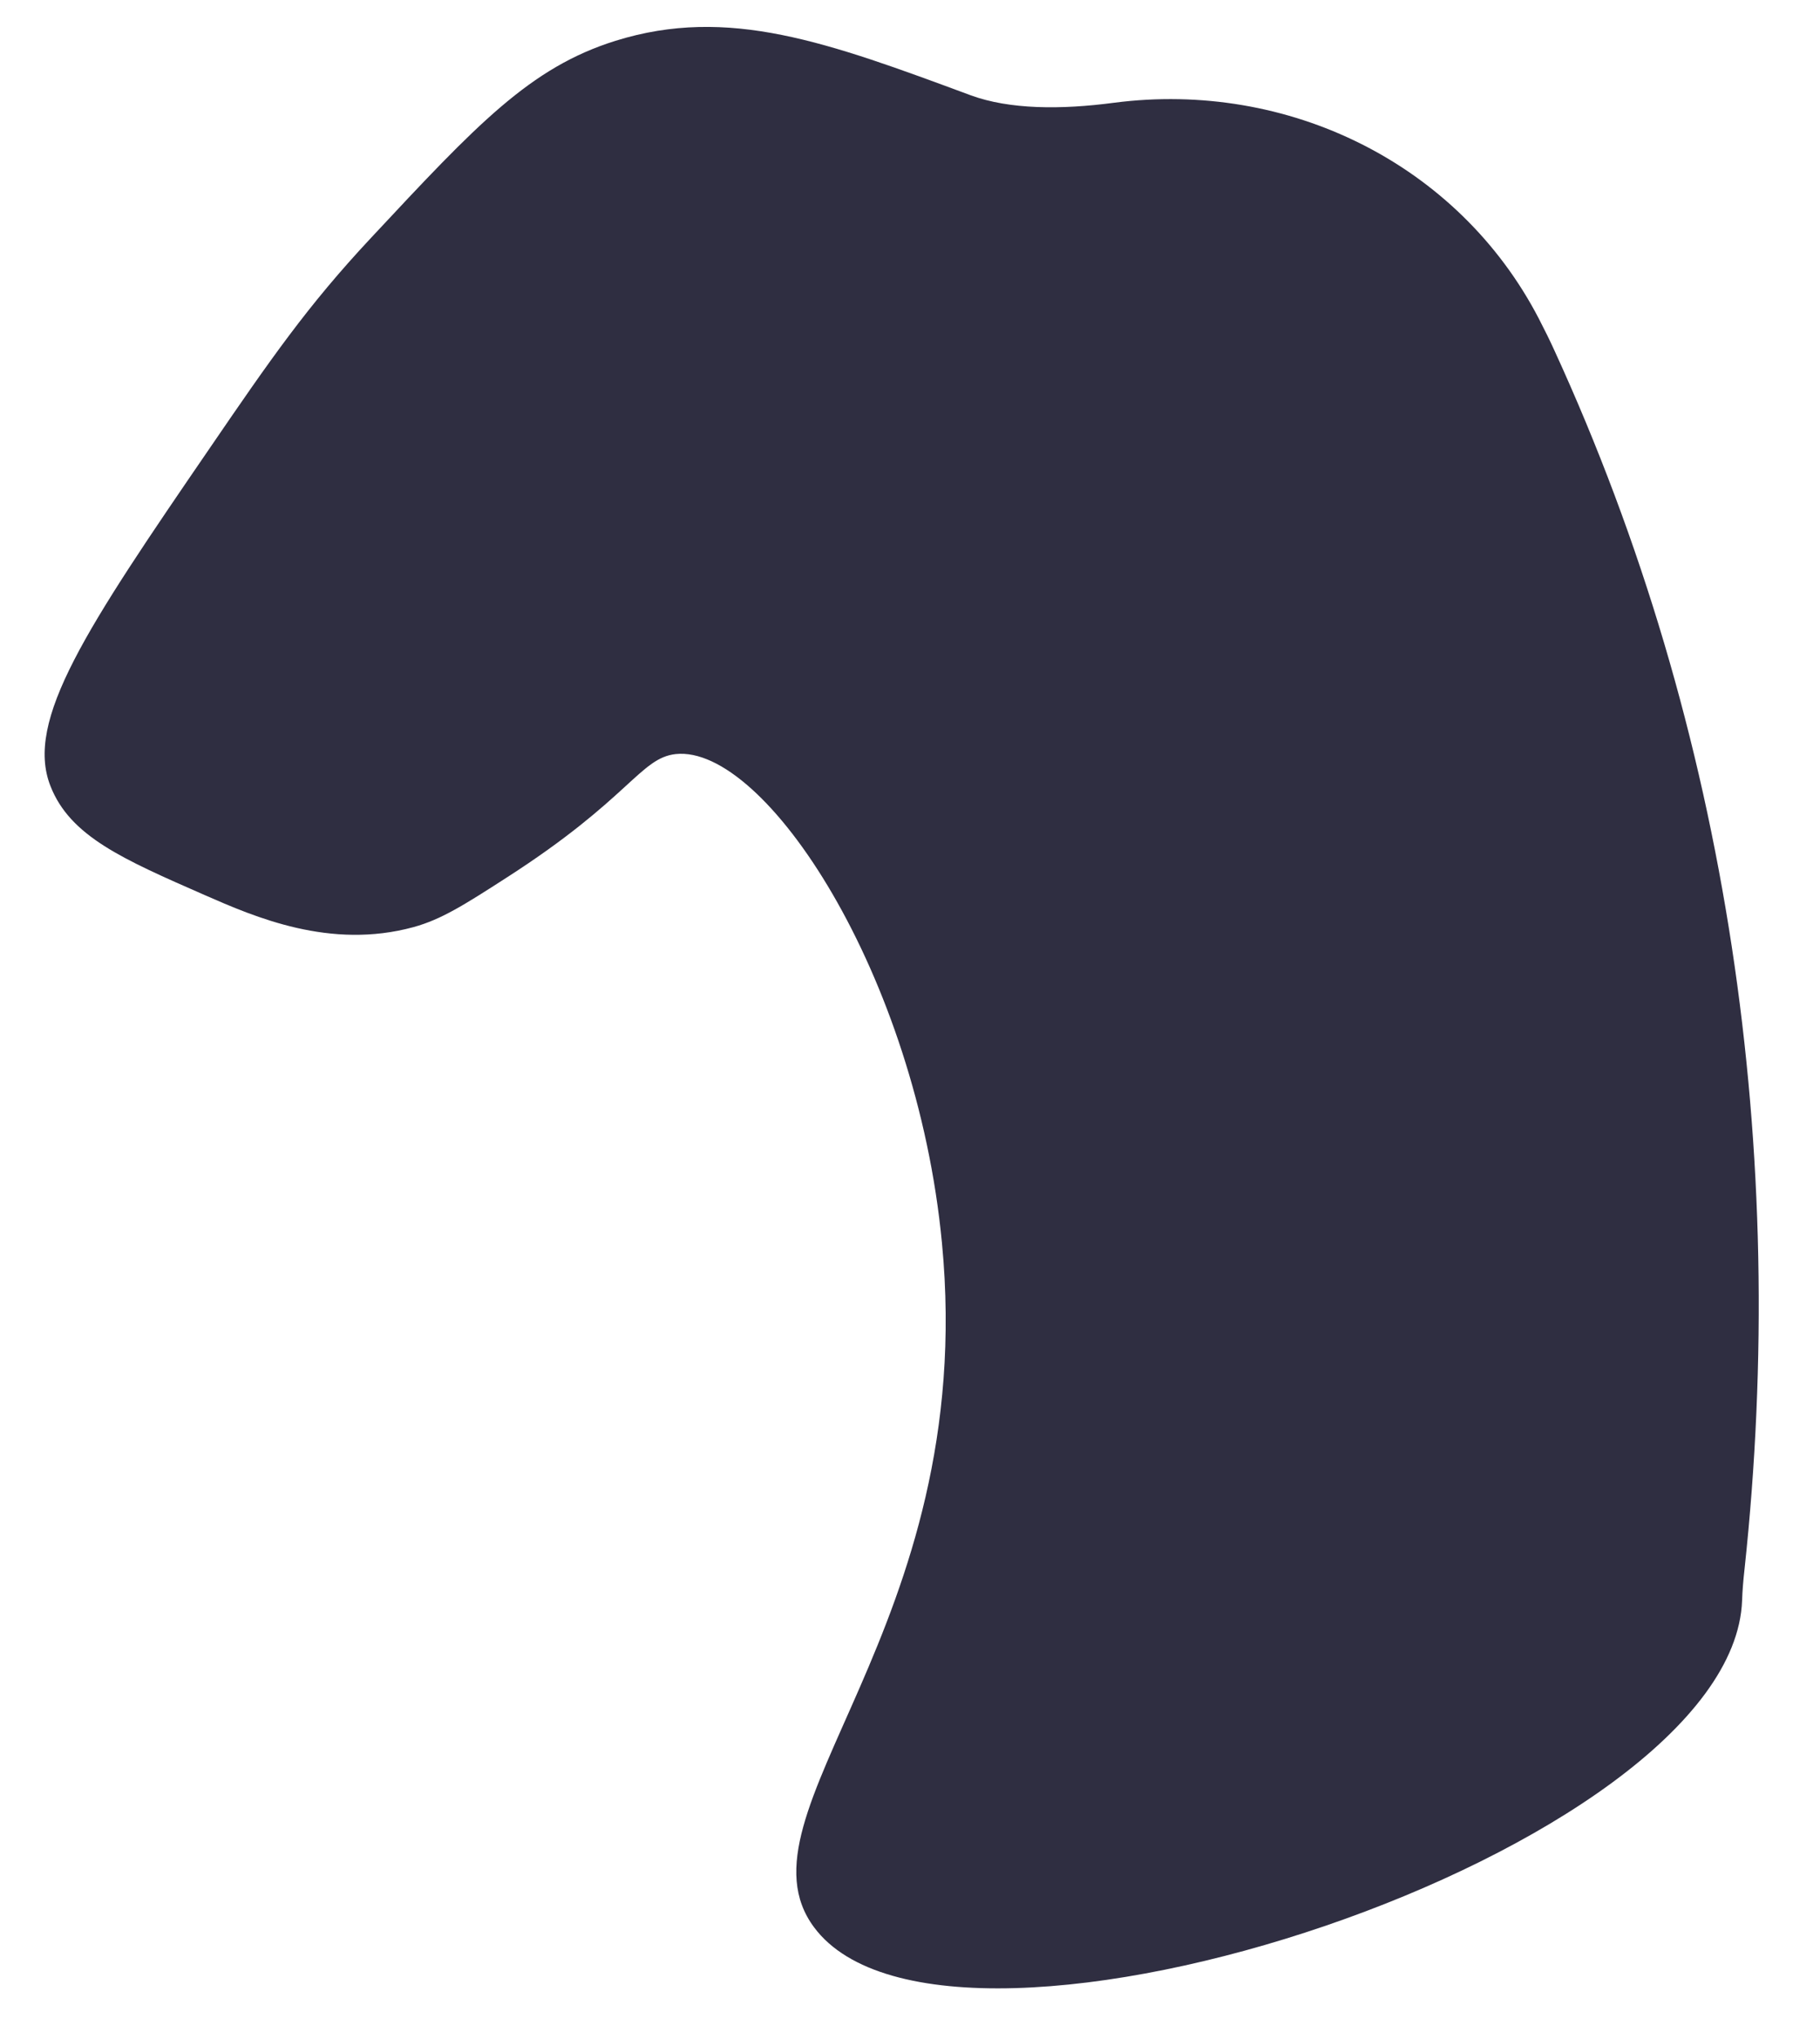 <svg width="25" height="28" viewBox="0 0 25 28" fill="none" xmlns="http://www.w3.org/2000/svg">
<path d="M9.282 10.355C8.792 10.409 8.649 10.966 6.963 12.049C6.366 12.434 6.058 12.627 5.681 12.731C4.536 13.044 3.502 12.594 2.811 12.291C1.689 11.799 0.963 11.485 0.693 10.794C0.338 9.894 1.183 8.632 2.884 6.15C3.717 4.932 4.225 4.198 5.095 3.268C6.552 1.707 7.281 0.927 8.456 0.56C10.008 0.077 11.369 0.581 13.335 1.309C13.867 1.504 14.572 1.508 15.302 1.411C17.691 1.101 20.03 2.245 21.137 4.374C21.222 4.538 21.294 4.685 21.352 4.813C23.751 10.042 24.578 15.829 23.963 21.551C23.946 21.704 23.934 21.846 23.93 21.977C23.804 25.411 13.042 28.963 11.183 26.467C10.012 24.897 13.446 22.372 12.939 17.069C12.587 13.378 10.506 10.226 9.282 10.355Z" fill="#2F2E41"/>
</svg>
